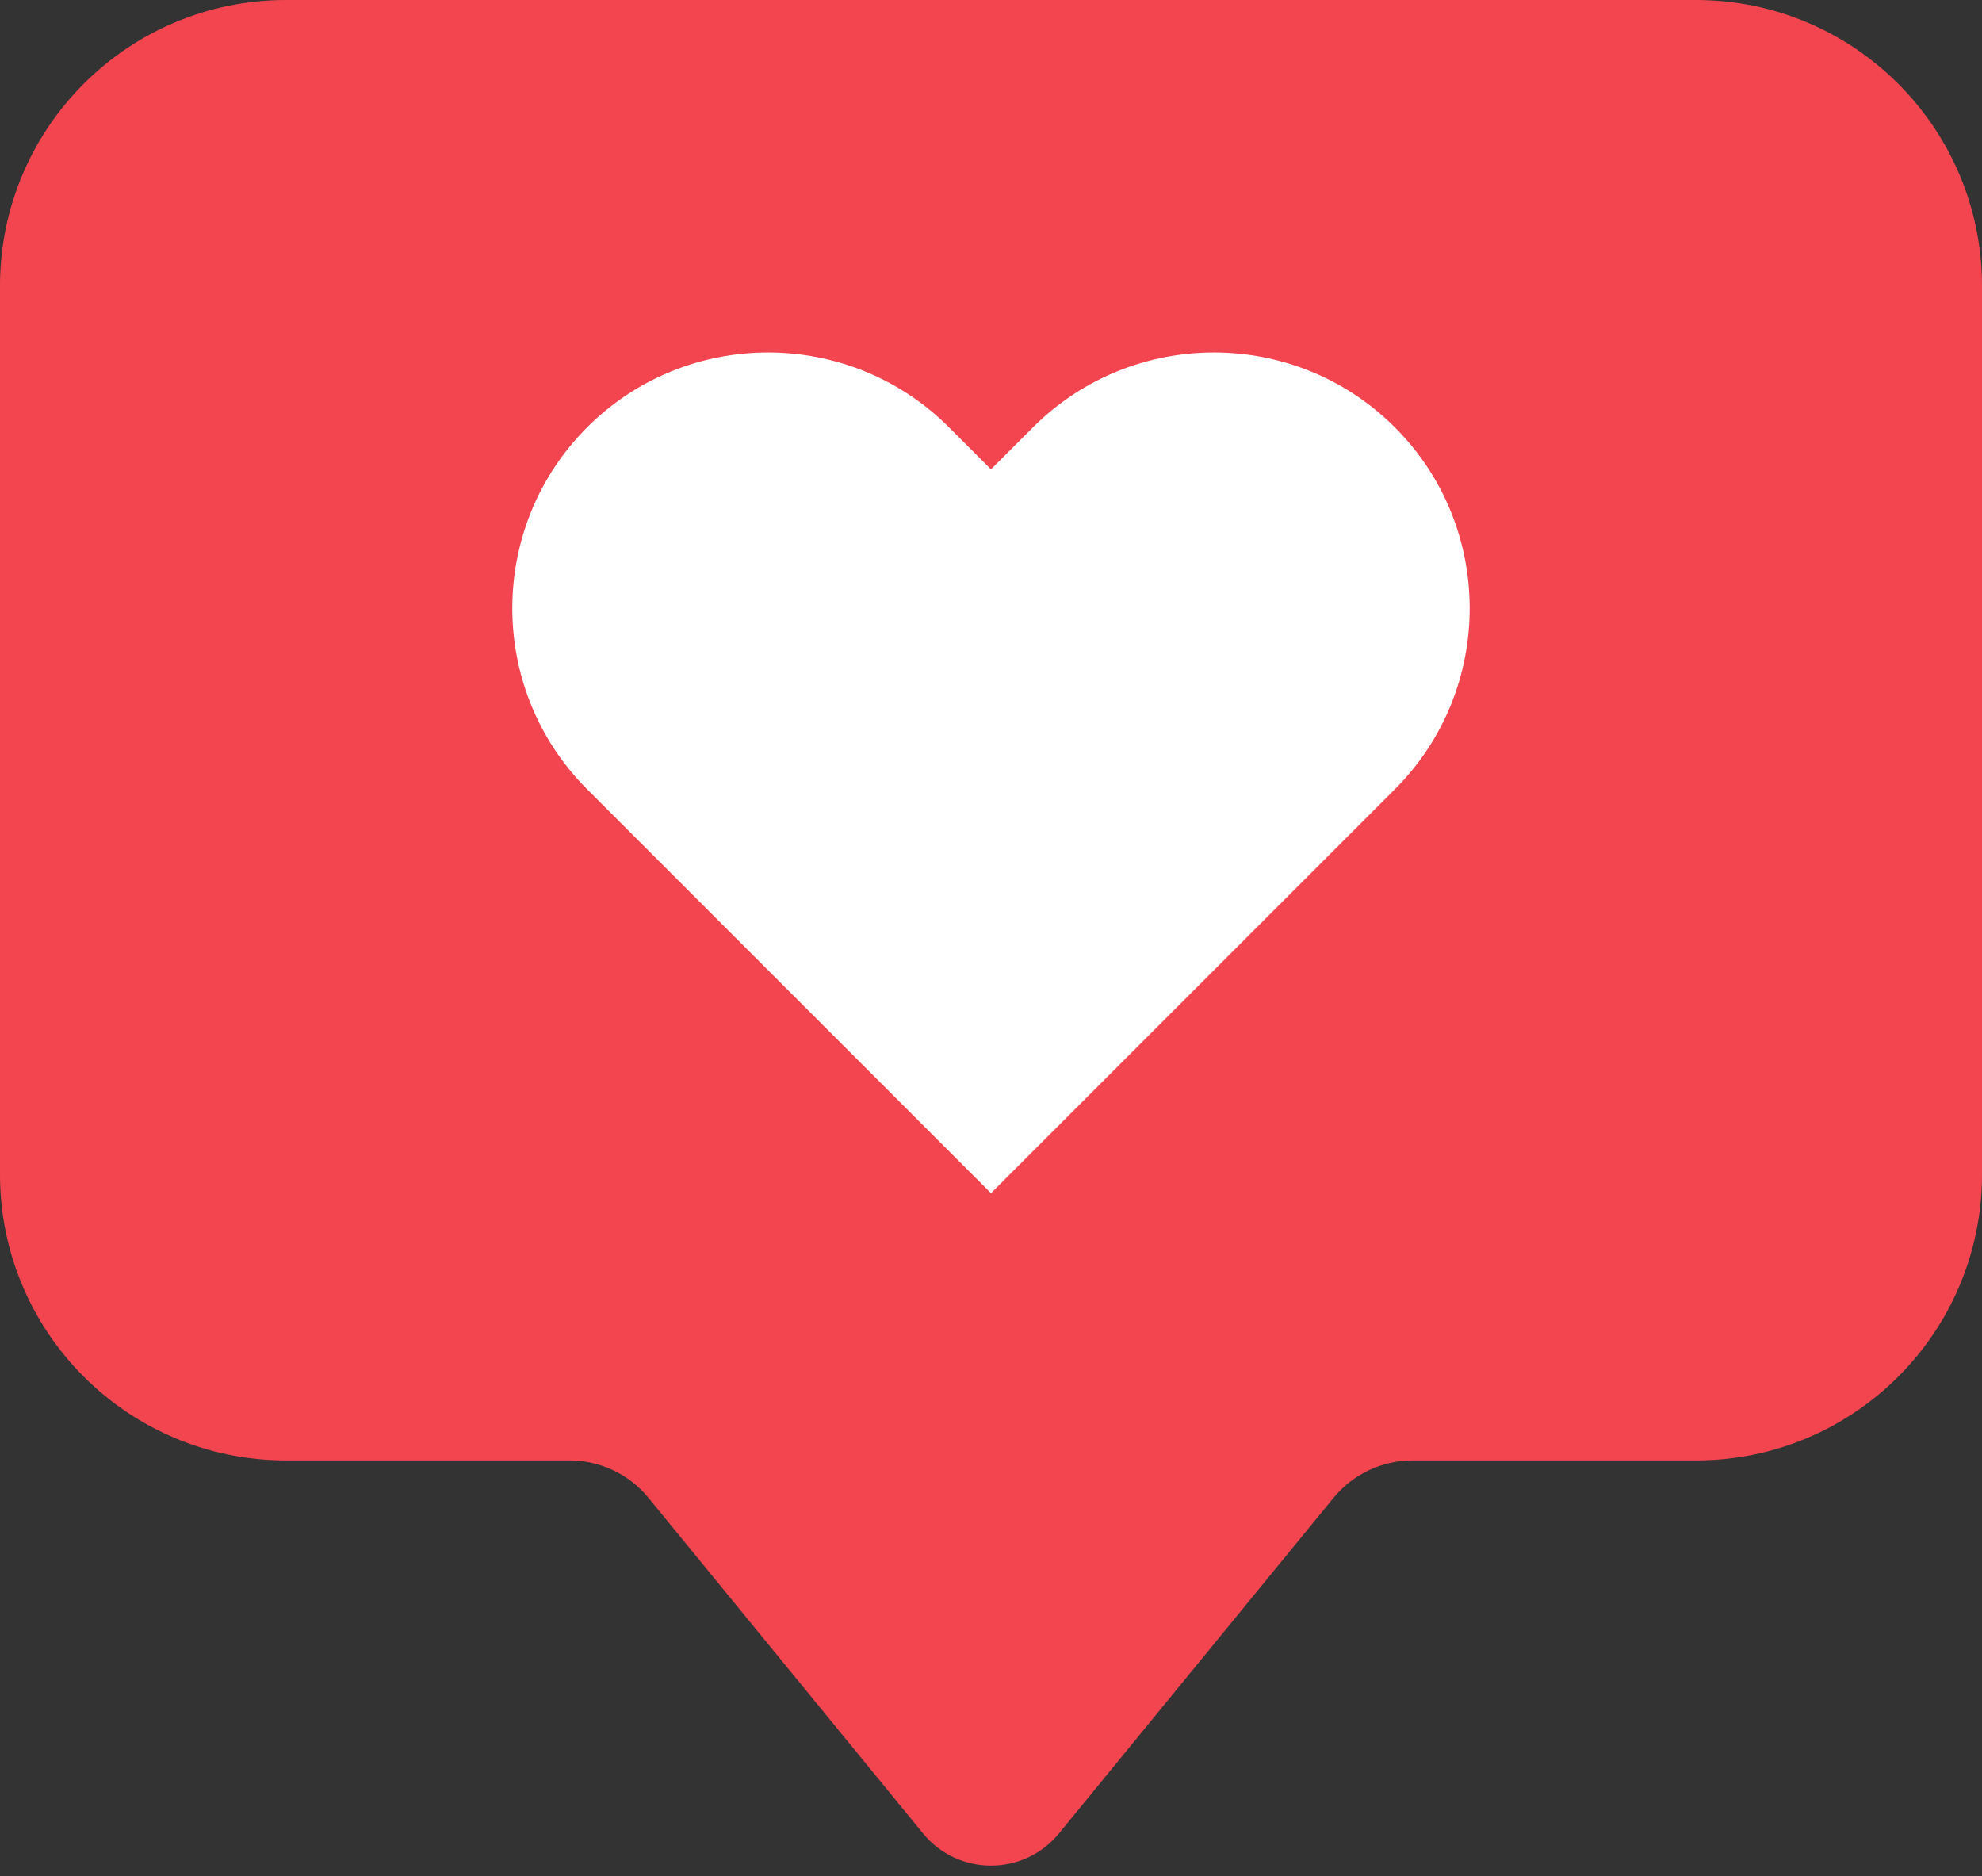 <?xml version="1.0" encoding="UTF-8"?>
<!DOCTYPE svg PUBLIC '-//W3C//DTD SVG 1.0//EN'
          'http://www.w3.org/TR/2001/REC-SVG-20010904/DTD/svg10.dtd'>
<svg height="881.8" preserveAspectRatio="xMidYMid meet" version="1.0" viewBox="338.1 388.0 931.6 881.8" width="931.6" xmlns="http://www.w3.org/2000/svg" xmlns:xlink="http://www.w3.org/1999/xlink" zoomAndPan="magnify"
><rect x="338.1" y="388.0" width="931.6" height="881.8" fill="#333333" stroke="none"/><g
  ><g id="change1_1"
    ><path d="M1135.269,388H472.525c-74.244,0-134.432,60.187-134.432,134.432v417.493 c0,74.245,60.188,134.432,134.432,134.432h133.233c14.398,0,28.037,6.462,37.155,17.605l129.029,157.672 c16.521,20.189,47.391,20.189,63.912,0l129.031-157.673c9.119-11.143,22.757-17.605,37.156-17.605h133.23 c74.244,0,134.431-60.187,134.431-134.431V522.433C1269.702,448.188,1209.514,388,1135.269,388z" fill="#F2454F"
    /></g
    ><g
    ><g id="change2_1"
      ><path d="M993.729,588.829c-46.895-46.897-123.203-46.895-170.095,0l-19.736,19.737l-19.734-19.737 c-46.892-46.892-123.198-46.895-170.097,0c-46.895,46.895-46.895,123.202,0,170.097l189.832,189.831l189.831-189.831 C1040.623,712.031,1040.623,635.724,993.729,588.829z" fill="#FFF"
      /></g
    ></g
  ></g
></svg
>
